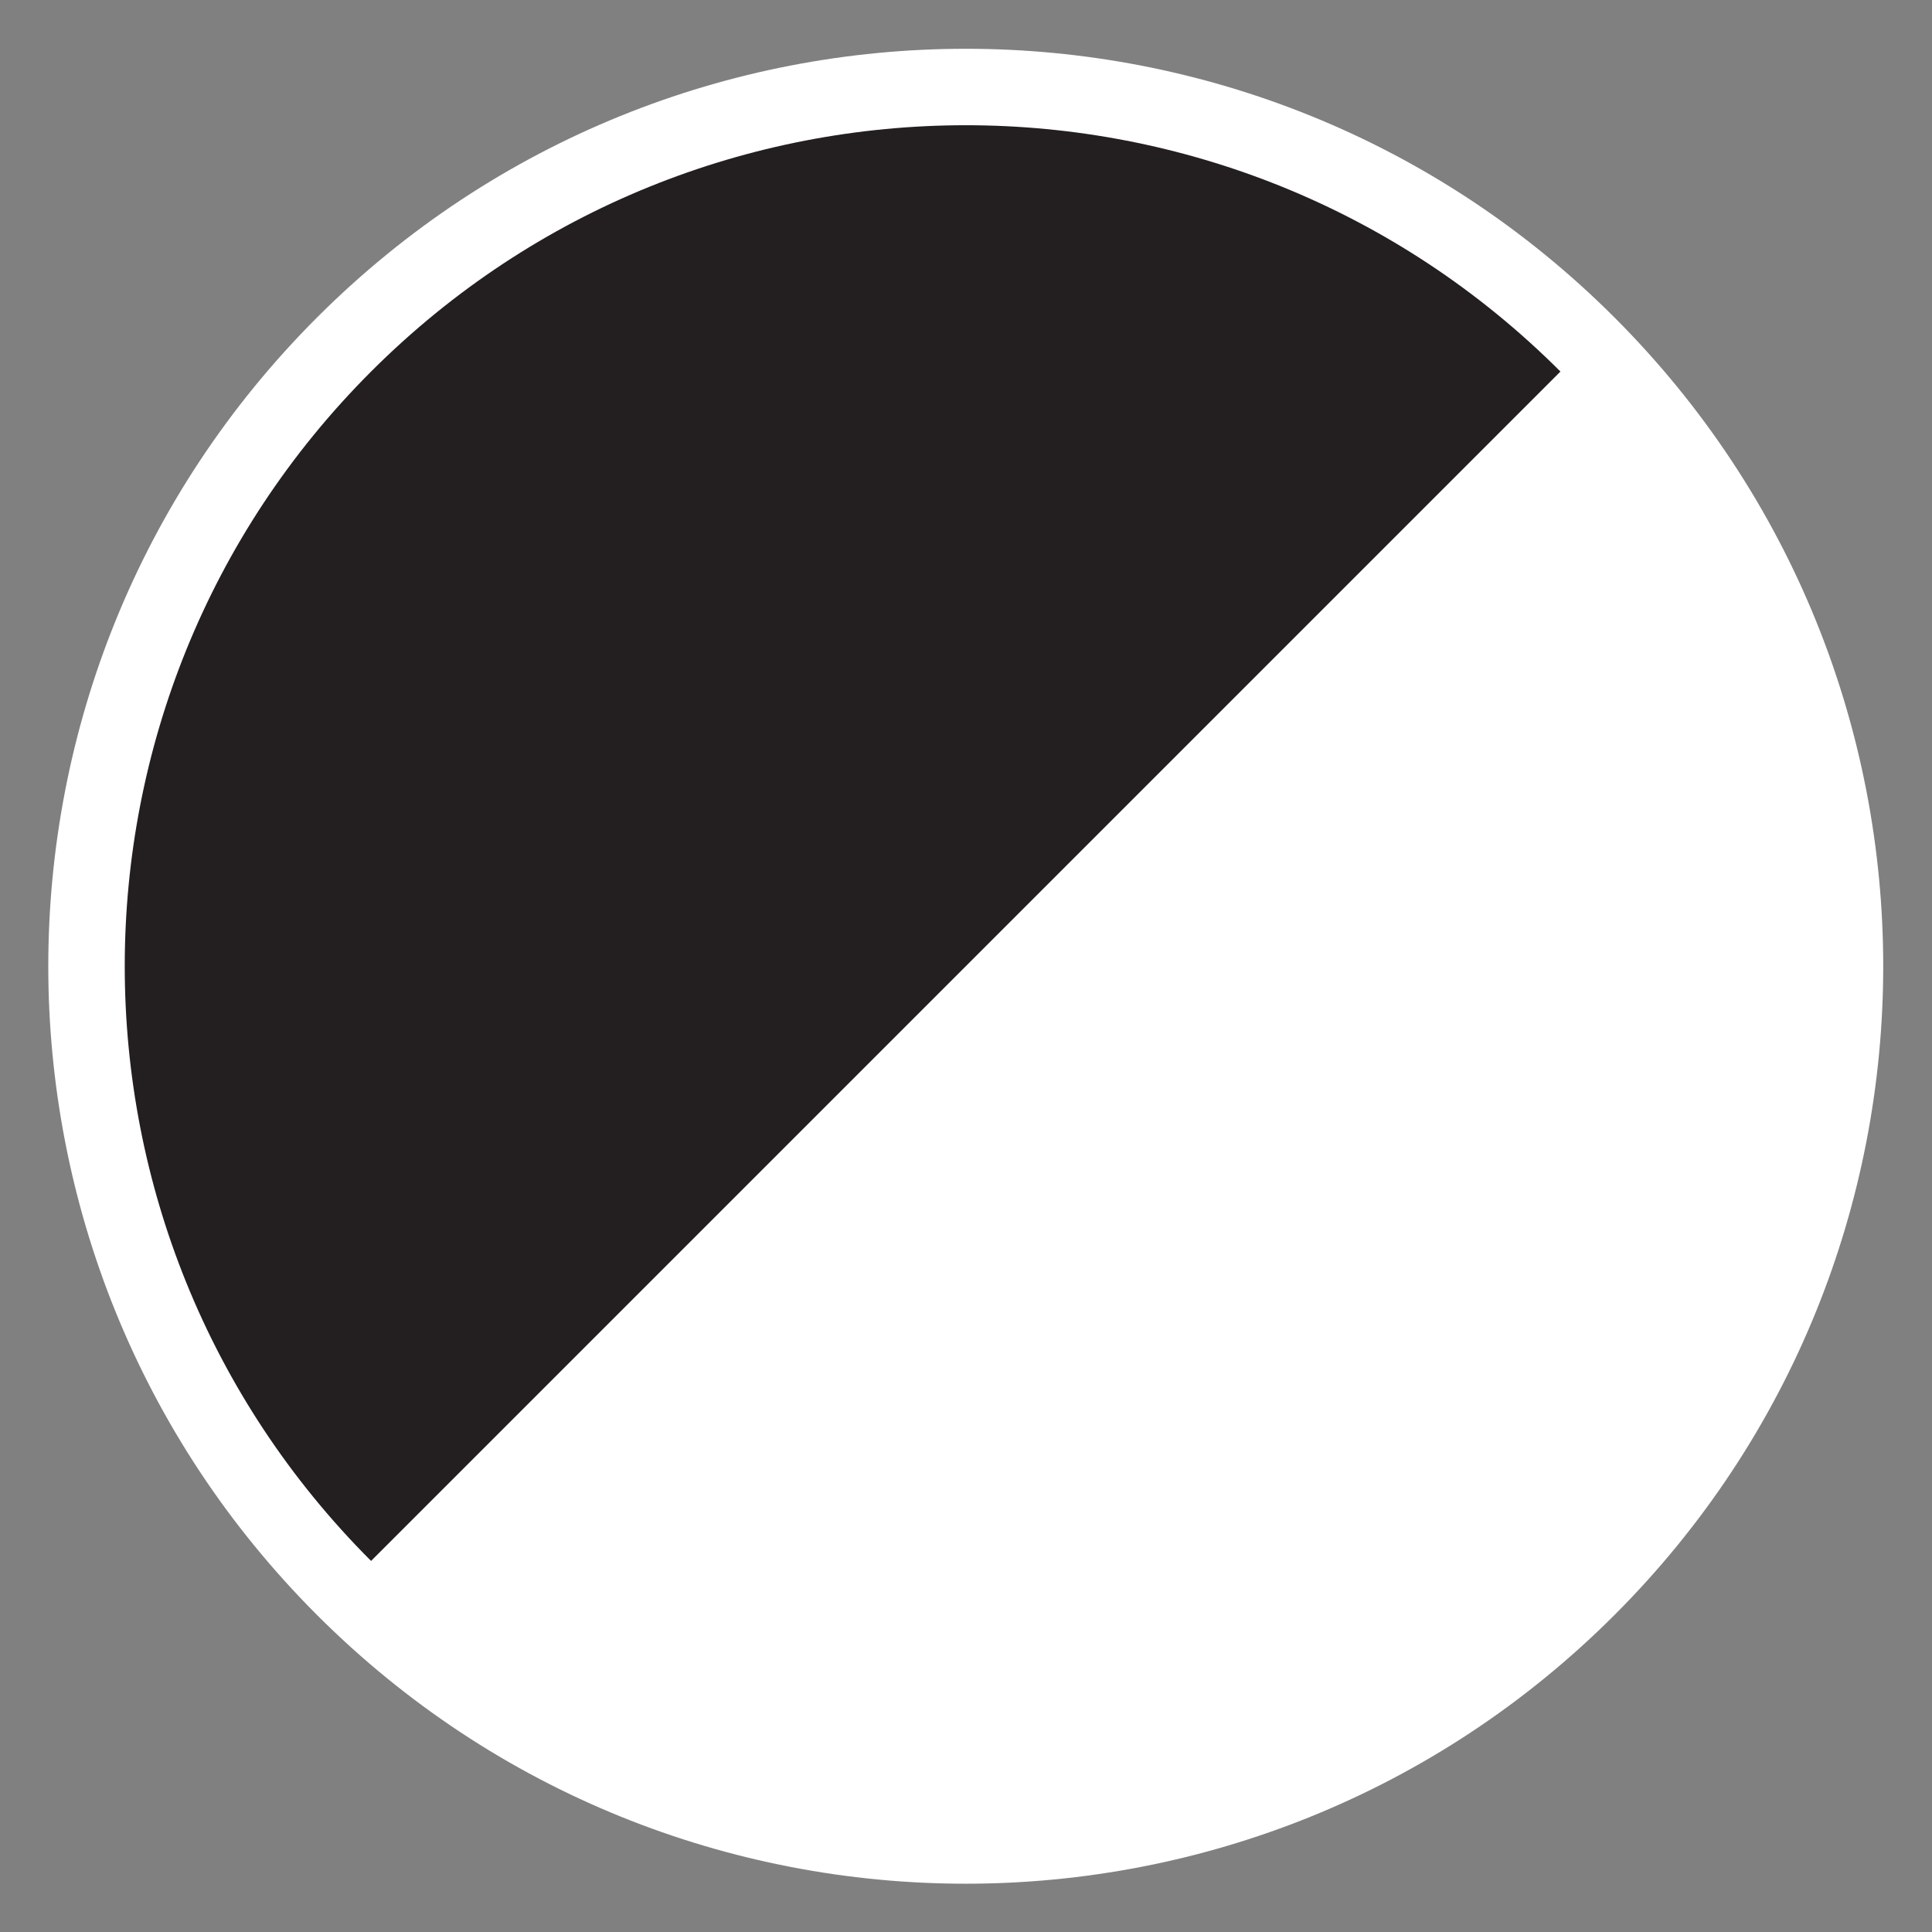 <?xml version="1.0" encoding="UTF-8" standalone="no"?>
<!-- Created with Inkscape (http://www.inkscape.org/) -->

<svg
   version="1.1"
   id="svg2"
   width="755.907"
   height="755.907"
   viewBox="0 0 755.907 755.907"
   sodipodi:docname="1_2.eps"
   xmlns:inkscape="http://www.inkscape.org/namespaces/inkscape"
   xmlns:sodipodi="http://sodipodi.sourceforge.net/DTD/sodipodi-0.dtd"
   xmlns="http://www.w3.org/2000/svg"
   xmlns:svg="http://www.w3.org/2000/svg">
  <rect x="0" y="0" width="755.907" height="755.907" fill="#808080" stroke="none"/>
  <defs
     id="defs6" />
  <sodipodi:namedview
     id="namedview4"
     pagecolor="#ffffff"
     bordercolor="#000000"
     borderopacity="0.25"
     inkscape:showpageshadow="2"
     inkscape:pageopacity="0.0"
     inkscape:pagecheckerboard="0"
     inkscape:deskcolor="#d1d1d1" />
  <g
     id="g8"
     inkscape:groupmode="layer"
     inkscape:label="ink_ext_XXXXXX"
     transform="matrix(1.333,0,0,-1.333,0,755.907)">
    <g
       id="g10"
       transform="scale(0.1)">
      <path
         d="m 4738.82,930.469 c 1051.65,1051.651 1051.65,2756.701 0,3808.351 -1051.65,1051.65 -2756.7,1051.65 -3808.351,0 -1051.649,-1051.65 -1051.649,-2756.7 0,-3808.351 1051.651,-1051.649 2756.701,-1051.649 3808.351,0"
         style="fill:#ffffff;fill-opacity:1;fill-rule:nonzero;stroke:none"
         id="path12" />
      <path
         d="m 4580.14,4580.14 c -964.01,964.01 -2526.98,964.01 -3490.99,0 -964.009,-964.01 -964.009,-2526.98 0,-3490.99"
         style="fill:#231f20;fill-opacity:1;fill-rule:nonzero;stroke:none"
         id="path14" />
    </g>
  </g>
</svg>

